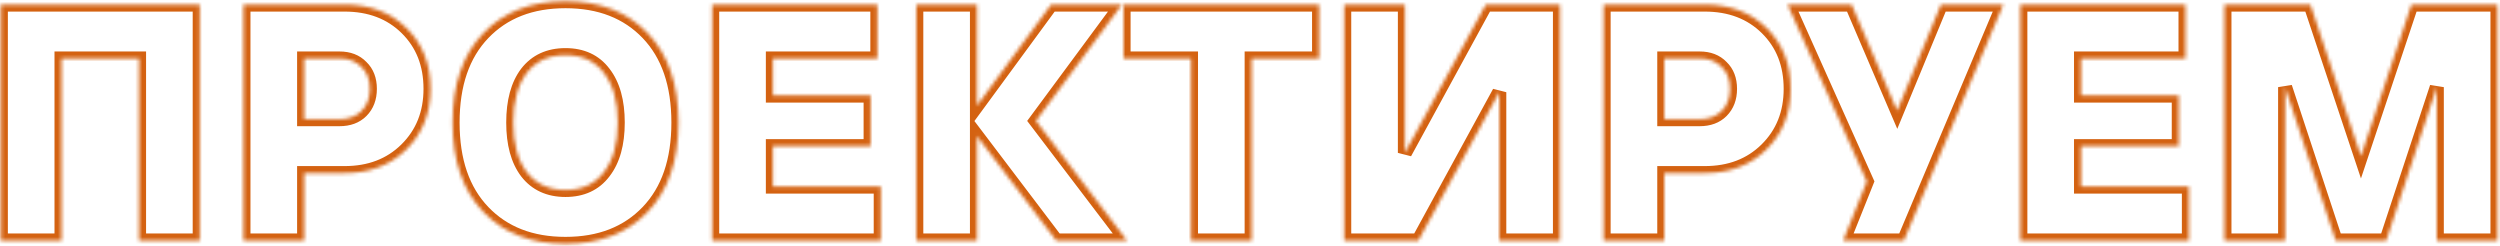<svg width="712" height="70" viewBox="0 0 712 70" fill="none" xmlns="http://www.w3.org/2000/svg">
<mask id="mask0_321_4583" style="mask-type:luminance" maskUnits="userSpaceOnUse" x="0" y="0" width="712" height="70">
<path d="M0.24 68.5V1.3H56.88V68.5H39.6V16.66H17.52V68.5H0.24ZM69.334 68.5V1.3H98.134C105.366 1.3 111.254 3.54 115.798 8.02C120.342 12.5 122.614 18.26 122.614 25.3C122.614 32.276 120.31 38.036 115.702 42.58C111.158 47.06 105.302 49.3 98.134 49.3H86.614V68.5H69.334ZM86.614 33.94H96.694C99.318 33.94 101.398 33.172 102.934 31.636C104.534 30.036 105.334 27.924 105.334 25.3C105.334 22.676 104.534 20.596 102.934 19.06C101.398 17.46 99.318 16.66 96.694 16.66H86.614V33.94ZM184.475 60.34C178.651 66.42 170.843 69.46 161.051 69.46C151.259 69.46 143.451 66.42 137.627 60.34C131.803 54.26 128.891 45.78 128.891 34.9C128.891 24.02 131.803 15.54 137.627 9.46C143.451 3.38 151.259 0.34 161.051 0.34C170.843 0.34 178.651 3.38 184.475 9.46C190.299 15.54 193.211 24.02 193.211 34.9C193.211 45.78 190.299 54.26 184.475 60.34ZM150.011 49.012C152.635 52.404 156.315 54.1 161.051 54.1C165.787 54.1 169.435 52.404 171.995 49.012C174.619 45.62 175.931 40.916 175.931 34.9C175.931 28.884 174.619 24.18 171.995 20.788C169.435 17.396 165.787 15.7 161.051 15.7C156.315 15.7 152.635 17.396 150.011 20.788C147.451 24.18 146.171 28.884 146.171 34.9C146.171 40.916 147.451 45.62 150.011 49.012ZM202.834 68.5V1.3H249.874V16.66H220.114V27.22H247.954V41.62H220.114V53.14H250.834V68.5H202.834ZM260.959 68.5V1.3H278.239V30.1L299.359 1.3H319.519L295.039 34.42L320.959 68.5H300.799L278.239 38.74V68.5H260.959ZM339.191 68.5V16.66H319.991V1.3H375.671V16.66H356.471V68.5H339.191ZM382.834 68.5V1.3H400.114V43.54L423.154 1.3H444.274V68.5H426.994V26.26L403.954 68.5H382.834ZM456.709 68.5V1.3H485.509C492.741 1.3 498.629 3.54 503.173 8.02C507.717 12.5 509.989 18.26 509.989 25.3C509.989 32.276 507.685 38.036 503.077 42.58C498.533 47.06 492.677 49.3 485.509 49.3H473.989V68.5H456.709ZM473.989 33.94H484.069C486.693 33.94 488.773 33.172 490.309 31.636C491.909 30.036 492.709 27.924 492.709 25.3C492.709 22.676 491.909 20.596 490.309 19.06C488.773 17.46 486.693 16.66 484.069 16.66H473.989V33.94ZM524.951 68.5L531.671 51.7L509.111 1.3H527.351L540.311 31.54L552.791 1.3H570.551L542.231 68.5H524.951ZM575.396 68.5V1.3H622.436V16.66H592.676V27.22H620.516V41.62H592.676V53.14H623.396V68.5H575.396ZM633.521 68.5V1.3H658.001L672.401 44.5L686.801 1.3H711.281V68.5H694.001V24.82L679.601 68.5H665.201L650.801 24.82V68.5H633.521Z" fill="white"/>
</mask>
<g mask="url(#mask0_321_4583)">
<path d="M0.24 68.5H-1.76V70.5H0.24V68.5ZM0.24 1.3V-0.7H-1.76V1.3H0.24ZM56.88 1.3H58.88V-0.7H56.88V1.3ZM56.88 68.5V70.5H58.88V68.5H56.88ZM39.6 68.5H37.6V70.5H39.6V68.5ZM39.6 16.66H41.6V14.66H39.6V16.66ZM17.52 16.66V14.66H15.52V16.66H17.52ZM17.52 68.5V70.5H19.52V68.5H17.52ZM0.24 68.5H2.24V1.3H0.24H-1.76V68.5H0.24ZM0.24 1.3V3.3H56.88V1.3V-0.7H0.24V1.3ZM56.88 1.3H54.88V68.5H56.88H58.88V1.3H56.88ZM56.88 68.5V66.5H39.6V68.5V70.5H56.88V68.5ZM39.6 68.5H41.6V16.66H39.6H37.6V68.5H39.6ZM39.6 16.66V14.66H17.52V16.66V18.66H39.6V16.66ZM17.52 16.66H15.52V68.5H17.52H19.52V16.66H17.52ZM17.52 68.5V66.5H0.24V68.5V70.5H17.52V68.5ZM69.334 68.5H67.334V70.5H69.334V68.5ZM69.334 1.3V-0.7H67.334V1.3H69.334ZM86.614 49.3V47.3H84.614V49.3H86.614ZM86.614 68.5V70.5H88.614V68.5H86.614ZM86.614 33.94H84.614V35.94H86.614V33.94ZM102.934 19.06L101.491 20.445L101.519 20.474L101.549 20.503L102.934 19.06ZM86.614 16.66V14.66H84.614V16.66H86.614ZM69.334 68.5H71.334V1.3H69.334H67.334V68.5H69.334ZM69.334 1.3V3.3H98.134V1.3V-0.7H69.334V1.3ZM98.134 1.3V3.3C104.916 3.3 110.275 5.383 114.394 9.444L115.798 8.02L117.202 6.596C112.233 1.697 105.815 -0.7 98.134 -0.7V1.3ZM115.798 8.02L114.394 9.444C118.515 13.508 120.614 18.735 120.614 25.3H122.614H124.614C124.614 17.785 122.168 11.492 117.202 6.596L115.798 8.02ZM122.614 25.3H120.614C120.614 31.787 118.493 37.019 114.297 41.156L115.702 42.58L117.106 44.004C122.127 39.053 124.614 32.765 124.614 25.3H122.614ZM115.702 42.58L114.298 41.156C110.175 45.22 104.847 47.3 98.134 47.3V49.3V51.3C105.757 51.3 112.14 48.9 117.106 44.004L115.702 42.58ZM98.134 49.3V47.3H86.614V49.3V51.3H98.134V49.3ZM86.614 49.3H84.614V68.5H86.614H88.614V49.3H86.614ZM86.614 68.5V66.5H69.334V68.5V70.5H86.614V68.5ZM86.614 33.94V35.94H96.694V33.94V31.94H86.614V33.94ZM96.694 33.94V35.94C99.73 35.94 102.361 35.037 104.348 33.05L102.934 31.636L101.52 30.222C100.434 31.307 98.905 31.94 96.694 31.94V33.94ZM102.934 31.636L104.348 33.05C106.383 31.015 107.334 28.363 107.334 25.3H105.334H103.334C103.334 27.485 102.684 29.057 101.52 30.222L102.934 31.636ZM105.334 25.3H107.334C107.334 22.239 106.383 19.599 104.319 17.617L102.934 19.06L101.549 20.503C102.684 21.593 103.334 23.113 103.334 25.3H105.334ZM102.934 19.06L104.377 17.675C102.395 15.611 99.754 14.66 96.694 14.66V16.66V18.66C98.881 18.66 100.401 19.309 101.491 20.445L102.934 19.06ZM96.694 16.66V14.66H86.614V16.66V18.66H96.694V16.66ZM86.614 16.66H84.614V33.94H86.614H88.614V16.66H86.614ZM150.011 49.012L148.415 50.217L148.422 50.226L148.429 50.236L150.011 49.012ZM171.995 49.012L170.413 47.788L170.406 47.798L170.399 47.807L171.995 49.012ZM171.995 20.788L170.399 21.993L170.406 22.002L170.413 22.012L171.995 20.788ZM150.011 20.788L148.429 19.564L148.422 19.574L148.415 19.583L150.011 20.788ZM184.475 60.34L183.031 58.956C177.646 64.578 170.395 67.46 161.051 67.46V69.46V71.46C171.292 71.46 179.656 68.262 185.92 61.724L184.475 60.34ZM161.051 69.46V67.46C151.708 67.46 144.456 64.578 139.072 58.956L137.627 60.34L136.183 61.724C142.446 68.262 150.811 71.46 161.051 71.46V69.46ZM137.627 60.34L139.072 58.956C133.699 53.348 130.891 45.421 130.891 34.9H128.891H126.891C126.891 46.139 129.907 55.172 136.183 61.724L137.627 60.34ZM128.891 34.9H130.891C130.891 24.379 133.699 16.452 139.072 10.844L137.627 9.46L136.183 8.077C129.907 14.628 126.891 23.661 126.891 34.9H128.891ZM137.627 9.46L139.072 10.844C144.456 5.222 151.708 2.34 161.051 2.34V0.34V-1.66C150.811 -1.66 142.446 1.538 136.183 8.077L137.627 9.46ZM161.051 0.34V2.34C170.395 2.34 177.646 5.222 183.031 10.844L184.475 9.46L185.92 8.077C179.656 1.538 171.292 -1.66 161.051 -1.66V0.34ZM184.475 9.46L183.031 10.844C188.403 16.452 191.211 24.379 191.211 34.9H193.211H195.211C195.211 23.661 192.195 14.628 185.92 8.077L184.475 9.46ZM193.211 34.9H191.211C191.211 45.421 188.403 53.348 183.031 58.956L184.475 60.34L185.92 61.724C192.195 55.172 195.211 46.139 195.211 34.9H193.211ZM150.011 49.012L148.429 50.236C151.475 54.173 155.77 56.1 161.051 56.1V54.1V52.1C156.86 52.1 153.795 50.635 151.593 47.788L150.011 49.012ZM161.051 54.1V56.1C166.332 56.1 170.607 54.172 173.592 50.217L171.995 49.012L170.399 47.807C168.264 50.636 165.242 52.1 161.051 52.1V54.1ZM171.995 49.012L173.577 50.236C176.563 46.377 177.931 41.184 177.931 34.9H175.931H173.931C173.931 40.648 172.676 44.863 170.413 47.788L171.995 49.012ZM175.931 34.9H177.931C177.931 28.616 176.563 23.423 173.577 19.564L171.995 20.788L170.413 22.012C172.676 24.937 173.931 29.152 173.931 34.9H175.931ZM171.995 20.788L173.592 19.583C170.607 15.628 166.332 13.7 161.051 13.7V15.7V17.7C165.242 17.7 168.264 19.164 170.399 21.993L171.995 20.788ZM161.051 15.7V13.7C155.77 13.7 151.475 15.627 148.429 19.564L150.011 20.788L151.593 22.012C153.795 19.165 156.86 17.7 161.051 17.7V15.7ZM150.011 20.788L148.415 19.583C145.504 23.44 144.171 28.625 144.171 34.9H146.171H148.171C148.171 29.143 149.399 24.92 151.608 21.993L150.011 20.788ZM146.171 34.9H144.171C144.171 41.175 145.504 46.36 148.415 50.217L150.011 49.012L151.608 47.807C149.399 44.88 148.171 40.657 148.171 34.9H146.171ZM202.834 68.5H200.834V70.5H202.834V68.5ZM202.834 1.3V-0.7H200.834V1.3H202.834ZM249.874 1.3H251.874V-0.7H249.874V1.3ZM249.874 16.66V18.66H251.874V16.66H249.874ZM220.114 16.66V14.66H218.114V16.66H220.114ZM220.114 27.22H218.114V29.22H220.114V27.22ZM247.954 27.22H249.954V25.22H247.954V27.22ZM247.954 41.62V43.62H249.954V41.62H247.954ZM220.114 41.62V39.62H218.114V41.62H220.114ZM220.114 53.14H218.114V55.14H220.114V53.14ZM250.834 53.14H252.834V51.14H250.834V53.14ZM250.834 68.5V70.5H252.834V68.5H250.834ZM202.834 68.5H204.834V1.3H202.834H200.834V68.5H202.834ZM202.834 1.3V3.3H249.874V1.3V-0.7H202.834V1.3ZM249.874 1.3H247.874V16.66H249.874H251.874V1.3H249.874ZM249.874 16.66V14.66H220.114V16.66V18.66H249.874V16.66ZM220.114 16.66H218.114V27.22H220.114H222.114V16.66H220.114ZM220.114 27.22V29.22H247.954V27.22V25.22H220.114V27.22ZM247.954 27.22H245.954V41.62H247.954H249.954V27.22H247.954ZM247.954 41.62V39.62H220.114V41.62V43.62H247.954V41.62ZM220.114 41.62H218.114V53.14H220.114H222.114V41.62H220.114ZM220.114 53.14V55.14H250.834V53.14V51.14H220.114V53.14ZM250.834 53.14H248.834V68.5H250.834H252.834V53.14H250.834ZM250.834 68.5V66.5H202.834V68.5V70.5H250.834V68.5ZM260.959 68.5H258.959V70.5H260.959V68.5ZM260.959 1.3V-0.7H258.959V1.3H260.959ZM278.239 1.3H280.239V-0.7H278.239V1.3ZM278.239 30.1H276.239V36.209L279.852 31.283L278.239 30.1ZM299.359 1.3V-0.7H298.345L297.746 0.117L299.359 1.3ZM319.519 1.3L321.127 2.489L323.484 -0.7H319.519V1.3ZM295.039 34.42L293.43 33.231L292.539 34.437L293.447 35.631L295.039 34.42ZM320.959 68.5V70.5H324.993L322.551 67.289L320.959 68.5ZM300.799 68.5L299.205 69.708L299.805 70.5H300.799V68.5ZM278.239 38.74L279.833 37.532L276.239 32.791V38.74H278.239ZM278.239 68.5V70.5H280.239V68.5H278.239ZM260.959 68.5H262.959V1.3H260.959H258.959V68.5H260.959ZM260.959 1.3V3.3H278.239V1.3V-0.7H260.959V1.3ZM278.239 1.3H276.239V30.1H278.239H280.239V1.3H278.239ZM278.239 30.1L279.852 31.283L300.972 2.483L299.359 1.3L297.746 0.117L276.626 28.917L278.239 30.1ZM299.359 1.3V3.3H319.519V1.3V-0.7H299.359V1.3ZM319.519 1.3L317.91 0.111L293.43 33.231L295.039 34.42L296.647 35.609L321.127 2.489L319.519 1.3ZM295.039 34.42L293.447 35.631L319.367 69.711L320.959 68.5L322.551 67.289L296.631 33.209L295.039 34.42ZM320.959 68.5V66.5H300.799V68.5V70.5H320.959V68.5ZM300.799 68.5L302.393 67.292L279.833 37.532L278.239 38.74L276.645 39.948L299.205 69.708L300.799 68.5ZM278.239 38.74H276.239V68.5H278.239H280.239V38.74H278.239ZM278.239 68.5V66.5H260.959V68.5V70.5H278.239V68.5ZM339.191 68.5H337.191V70.5H339.191V68.5ZM339.191 16.66H341.191V14.66H339.191V16.66ZM319.991 16.66H317.991V18.66H319.991V16.66ZM319.991 1.3V-0.7H317.991V1.3H319.991ZM375.671 1.3H377.671V-0.7H375.671V1.3ZM375.671 16.66V18.66H377.671V16.66H375.671ZM356.471 16.66V14.66H354.471V16.66H356.471ZM356.471 68.5V70.5H358.471V68.5H356.471ZM339.191 68.5H341.191V16.66H339.191H337.191V68.5H339.191ZM339.191 16.66V14.66H319.991V16.66V18.66H339.191V16.66ZM319.991 16.66H321.991V1.3H319.991H317.991V16.66H319.991ZM319.991 1.3V3.3H375.671V1.3V-0.7H319.991V1.3ZM375.671 1.3H373.671V16.66H375.671H377.671V1.3H375.671ZM375.671 16.66V14.66H356.471V16.66V18.66H375.671V16.66ZM356.471 16.66H354.471V68.5H356.471H358.471V16.66H356.471ZM356.471 68.5V66.5H339.191V68.5V70.5H356.471V68.5ZM382.834 68.5H380.834V70.5H382.834V68.5ZM382.834 1.3V-0.7H380.834V1.3H382.834ZM400.114 1.3H402.114V-0.7H400.114V1.3ZM400.114 43.54H398.114L401.87 44.498L400.114 43.54ZM423.154 1.3V-0.7H421.966L421.398 0.342L423.154 1.3ZM444.274 1.3H446.274V-0.7H444.274V1.3ZM444.274 68.5V70.5H446.274V68.5H444.274ZM426.994 68.5H424.994V70.5H426.994V68.5ZM426.994 26.26H428.994L425.238 25.302L426.994 26.26ZM403.954 68.5V70.5H405.141L405.71 69.458L403.954 68.5ZM382.834 68.5H384.834V1.3H382.834H380.834V68.5H382.834ZM382.834 1.3V3.3H400.114V1.3V-0.7H382.834V1.3ZM400.114 1.3H398.114V43.54H400.114H402.114V1.3H400.114ZM400.114 43.54L401.87 44.498L424.91 2.258L423.154 1.3L421.398 0.342L398.358 42.582L400.114 43.54ZM423.154 1.3V3.3H444.274V1.3V-0.7H423.154V1.3ZM444.274 1.3H442.274V68.5H444.274H446.274V1.3H444.274ZM444.274 68.5V66.5H426.994V68.5V70.5H444.274V68.5ZM426.994 68.5H428.994V26.26H426.994H424.994V68.5H426.994ZM426.994 26.26L425.238 25.302L402.198 67.542L403.954 68.5L405.71 69.458L428.75 27.218L426.994 26.26ZM403.954 68.5V66.5H382.834V68.5V70.5H403.954V68.5ZM456.709 68.5H454.709V70.5H456.709V68.5ZM456.709 1.3V-0.7H454.709V1.3H456.709ZM473.989 49.3V47.3H471.989V49.3H473.989ZM473.989 68.5V70.5H475.989V68.5H473.989ZM473.989 33.94H471.989V35.94H473.989V33.94ZM490.309 19.06L488.866 20.445L488.894 20.474L488.924 20.503L490.309 19.06ZM473.989 16.66V14.66H471.989V16.66H473.989ZM456.709 68.5H458.709V1.3H456.709H454.709V68.5H456.709ZM456.709 1.3V3.3H485.509V1.3V-0.7H456.709V1.3ZM485.509 1.3V3.3C492.291 3.3 497.65 5.383 501.769 9.444L503.173 8.02L504.577 6.596C499.608 1.697 493.19 -0.7 485.509 -0.7V1.3ZM503.173 8.02L501.769 9.444C505.89 13.508 507.989 18.735 507.989 25.3H509.989H511.989C511.989 17.785 509.543 11.492 504.577 6.596L503.173 8.02ZM509.989 25.3H507.989C507.989 31.787 505.868 37.019 501.672 41.156L503.077 42.58L504.481 44.004C509.502 39.053 511.989 32.765 511.989 25.3H509.989ZM503.077 42.58L501.673 41.156C497.55 45.22 492.222 47.3 485.509 47.3V49.3V51.3C493.132 51.3 499.515 48.9 504.481 44.004L503.077 42.58ZM485.509 49.3V47.3H473.989V49.3V51.3H485.509V49.3ZM473.989 49.3H471.989V68.5H473.989H475.989V49.3H473.989ZM473.989 68.5V66.5H456.709V68.5V70.5H473.989V68.5ZM473.989 33.94V35.94H484.069V33.94V31.94H473.989V33.94ZM484.069 33.94V35.94C487.105 35.94 489.736 35.037 491.723 33.05L490.309 31.636L488.895 30.222C487.809 31.307 486.28 31.94 484.069 31.94V33.94ZM490.309 31.636L491.723 33.05C493.758 31.015 494.709 28.363 494.709 25.3H492.709H490.709C490.709 27.485 490.059 29.057 488.895 30.222L490.309 31.636ZM492.709 25.3H494.709C494.709 22.239 493.758 19.599 491.694 17.617L490.309 19.06L488.924 20.503C490.059 21.593 490.709 23.113 490.709 25.3H492.709ZM490.309 19.06L491.752 17.675C489.77 15.611 487.129 14.66 484.069 14.66V16.66V18.66C486.256 18.66 487.776 19.309 488.866 20.445L490.309 19.06ZM484.069 16.66V14.66H473.989V16.66V18.66H484.069V16.66ZM473.989 16.66H471.989V33.94H473.989H475.989V16.66H473.989ZM524.951 68.5L523.094 67.757L521.997 70.5H524.951V68.5ZM531.671 51.7L533.528 52.443L533.843 51.656L533.497 50.883L531.671 51.7ZM509.111 1.3V-0.7H506.025L507.286 2.117L509.111 1.3ZM527.351 1.3L529.19 0.512L528.67 -0.7H527.351V1.3ZM540.311 31.54L538.473 32.328L540.346 36.698L542.16 32.303L540.311 31.54ZM552.791 1.3V-0.7H551.453L550.943 0.537L552.791 1.3ZM570.551 1.3L572.394 2.077L573.564 -0.7H570.551V1.3ZM542.231 68.5V70.5H543.559L544.074 69.277L542.231 68.5ZM524.951 68.5L526.808 69.243L533.528 52.443L531.671 51.7L529.814 50.957L523.094 67.757L524.951 68.5ZM531.671 51.7L533.497 50.883L510.937 0.483L509.111 1.3L507.286 2.117L529.846 52.517L531.671 51.7ZM509.111 1.3V3.3H527.351V1.3V-0.7H509.111V1.3ZM527.351 1.3L525.513 2.088L538.473 32.328L540.311 31.54L542.15 30.752L529.19 0.512L527.351 1.3ZM540.311 31.54L542.16 32.303L554.64 2.063L552.791 1.3L550.943 0.537L538.463 30.777L540.311 31.54ZM552.791 1.3V3.3H570.551V1.3V-0.7H552.791V1.3ZM570.551 1.3L568.708 0.523L540.388 67.723L542.231 68.5L544.074 69.277L572.394 2.077L570.551 1.3ZM542.231 68.5V66.5H524.951V68.5V70.5H542.231V68.5ZM575.396 68.5H573.396V70.5H575.396V68.5ZM575.396 1.3V-0.7H573.396V1.3H575.396ZM622.436 1.3H624.436V-0.7H622.436V1.3ZM622.436 16.66V18.66H624.436V16.66H622.436ZM592.676 16.66V14.66H590.676V16.66H592.676ZM592.676 27.22H590.676V29.22H592.676V27.22ZM620.516 27.22H622.516V25.22H620.516V27.22ZM620.516 41.62V43.62H622.516V41.62H620.516ZM592.676 41.62V39.62H590.676V41.62H592.676ZM592.676 53.14H590.676V55.14H592.676V53.14ZM623.396 53.14H625.396V51.14H623.396V53.14ZM623.396 68.5V70.5H625.396V68.5H623.396ZM575.396 68.5H577.396V1.3H575.396H573.396V68.5H575.396ZM575.396 1.3V3.3H622.436V1.3V-0.7H575.396V1.3ZM622.436 1.3H620.436V16.66H622.436H624.436V1.3H622.436ZM622.436 16.66V14.66H592.676V16.66V18.66H622.436V16.66ZM592.676 16.66H590.676V27.22H592.676H594.676V16.66H592.676ZM592.676 27.22V29.22H620.516V27.22V25.22H592.676V27.22ZM620.516 27.22H618.516V41.62H620.516H622.516V27.22H620.516ZM620.516 41.62V39.62H592.676V41.62V43.62H620.516V41.62ZM592.676 41.62H590.676V53.14H592.676H594.676V41.62H592.676ZM592.676 53.14V55.14H623.396V53.14V51.14H592.676V53.14ZM623.396 53.14H621.396V68.5H623.396H625.396V53.14H623.396ZM623.396 68.5V66.5H575.396V68.5V70.5H623.396V68.5ZM633.521 68.5H631.521V70.5H633.521V68.5ZM633.521 1.3V-0.7H631.521V1.3H633.521ZM658.001 1.3L659.899 0.668L659.443 -0.7H658.001V1.3ZM672.401 44.5L670.504 45.133L672.401 50.825L674.299 45.133L672.401 44.5ZM686.801 1.3V-0.7H685.36L684.904 0.668L686.801 1.3ZM711.281 1.3H713.281V-0.7H711.281V1.3ZM711.281 68.5V70.5H713.281V68.5H711.281ZM694.001 68.5H692.001V70.5H694.001V68.5ZM694.001 24.82H696.001L692.102 24.194L694.001 24.82ZM679.601 68.5V70.5H681.048L681.501 69.126L679.601 68.5ZM665.201 68.5L663.302 69.126L663.755 70.5H665.201V68.5ZM650.801 24.82L652.701 24.194L648.801 24.82H650.801ZM650.801 68.5V70.5H652.801V68.5H650.801ZM633.521 68.5H635.521V1.3H633.521H631.521V68.5H633.521ZM633.521 1.3V3.3H658.001V1.3V-0.7H633.521V1.3ZM658.001 1.3L656.104 1.932L670.504 45.133L672.401 44.5L674.299 43.867L659.899 0.668L658.001 1.3ZM672.401 44.5L674.299 45.133L688.699 1.932L686.801 1.3L684.904 0.668L670.504 43.867L672.401 44.5ZM686.801 1.3V3.3H711.281V1.3V-0.7H686.801V1.3ZM711.281 1.3H709.281V68.5H711.281H713.281V1.3H711.281ZM711.281 68.5V66.5H694.001V68.5V70.5H711.281V68.5ZM694.001 68.5H696.001V24.82H694.001H692.001V68.5H694.001ZM694.001 24.82L692.102 24.194L677.702 67.874L679.601 68.5L681.501 69.126L695.901 25.446L694.001 24.82ZM679.601 68.5V66.5H665.201V68.5V70.5H679.601V68.5ZM665.201 68.5L667.101 67.874L652.701 24.194L650.801 24.82L648.902 25.446L663.302 69.126L665.201 68.5ZM650.801 24.82H648.801V68.5H650.801H652.801V24.82H650.801ZM650.801 68.5V66.5H633.521V68.5V70.5H650.801V68.5Z" fill="#D46211"/>
</g>
</svg>
